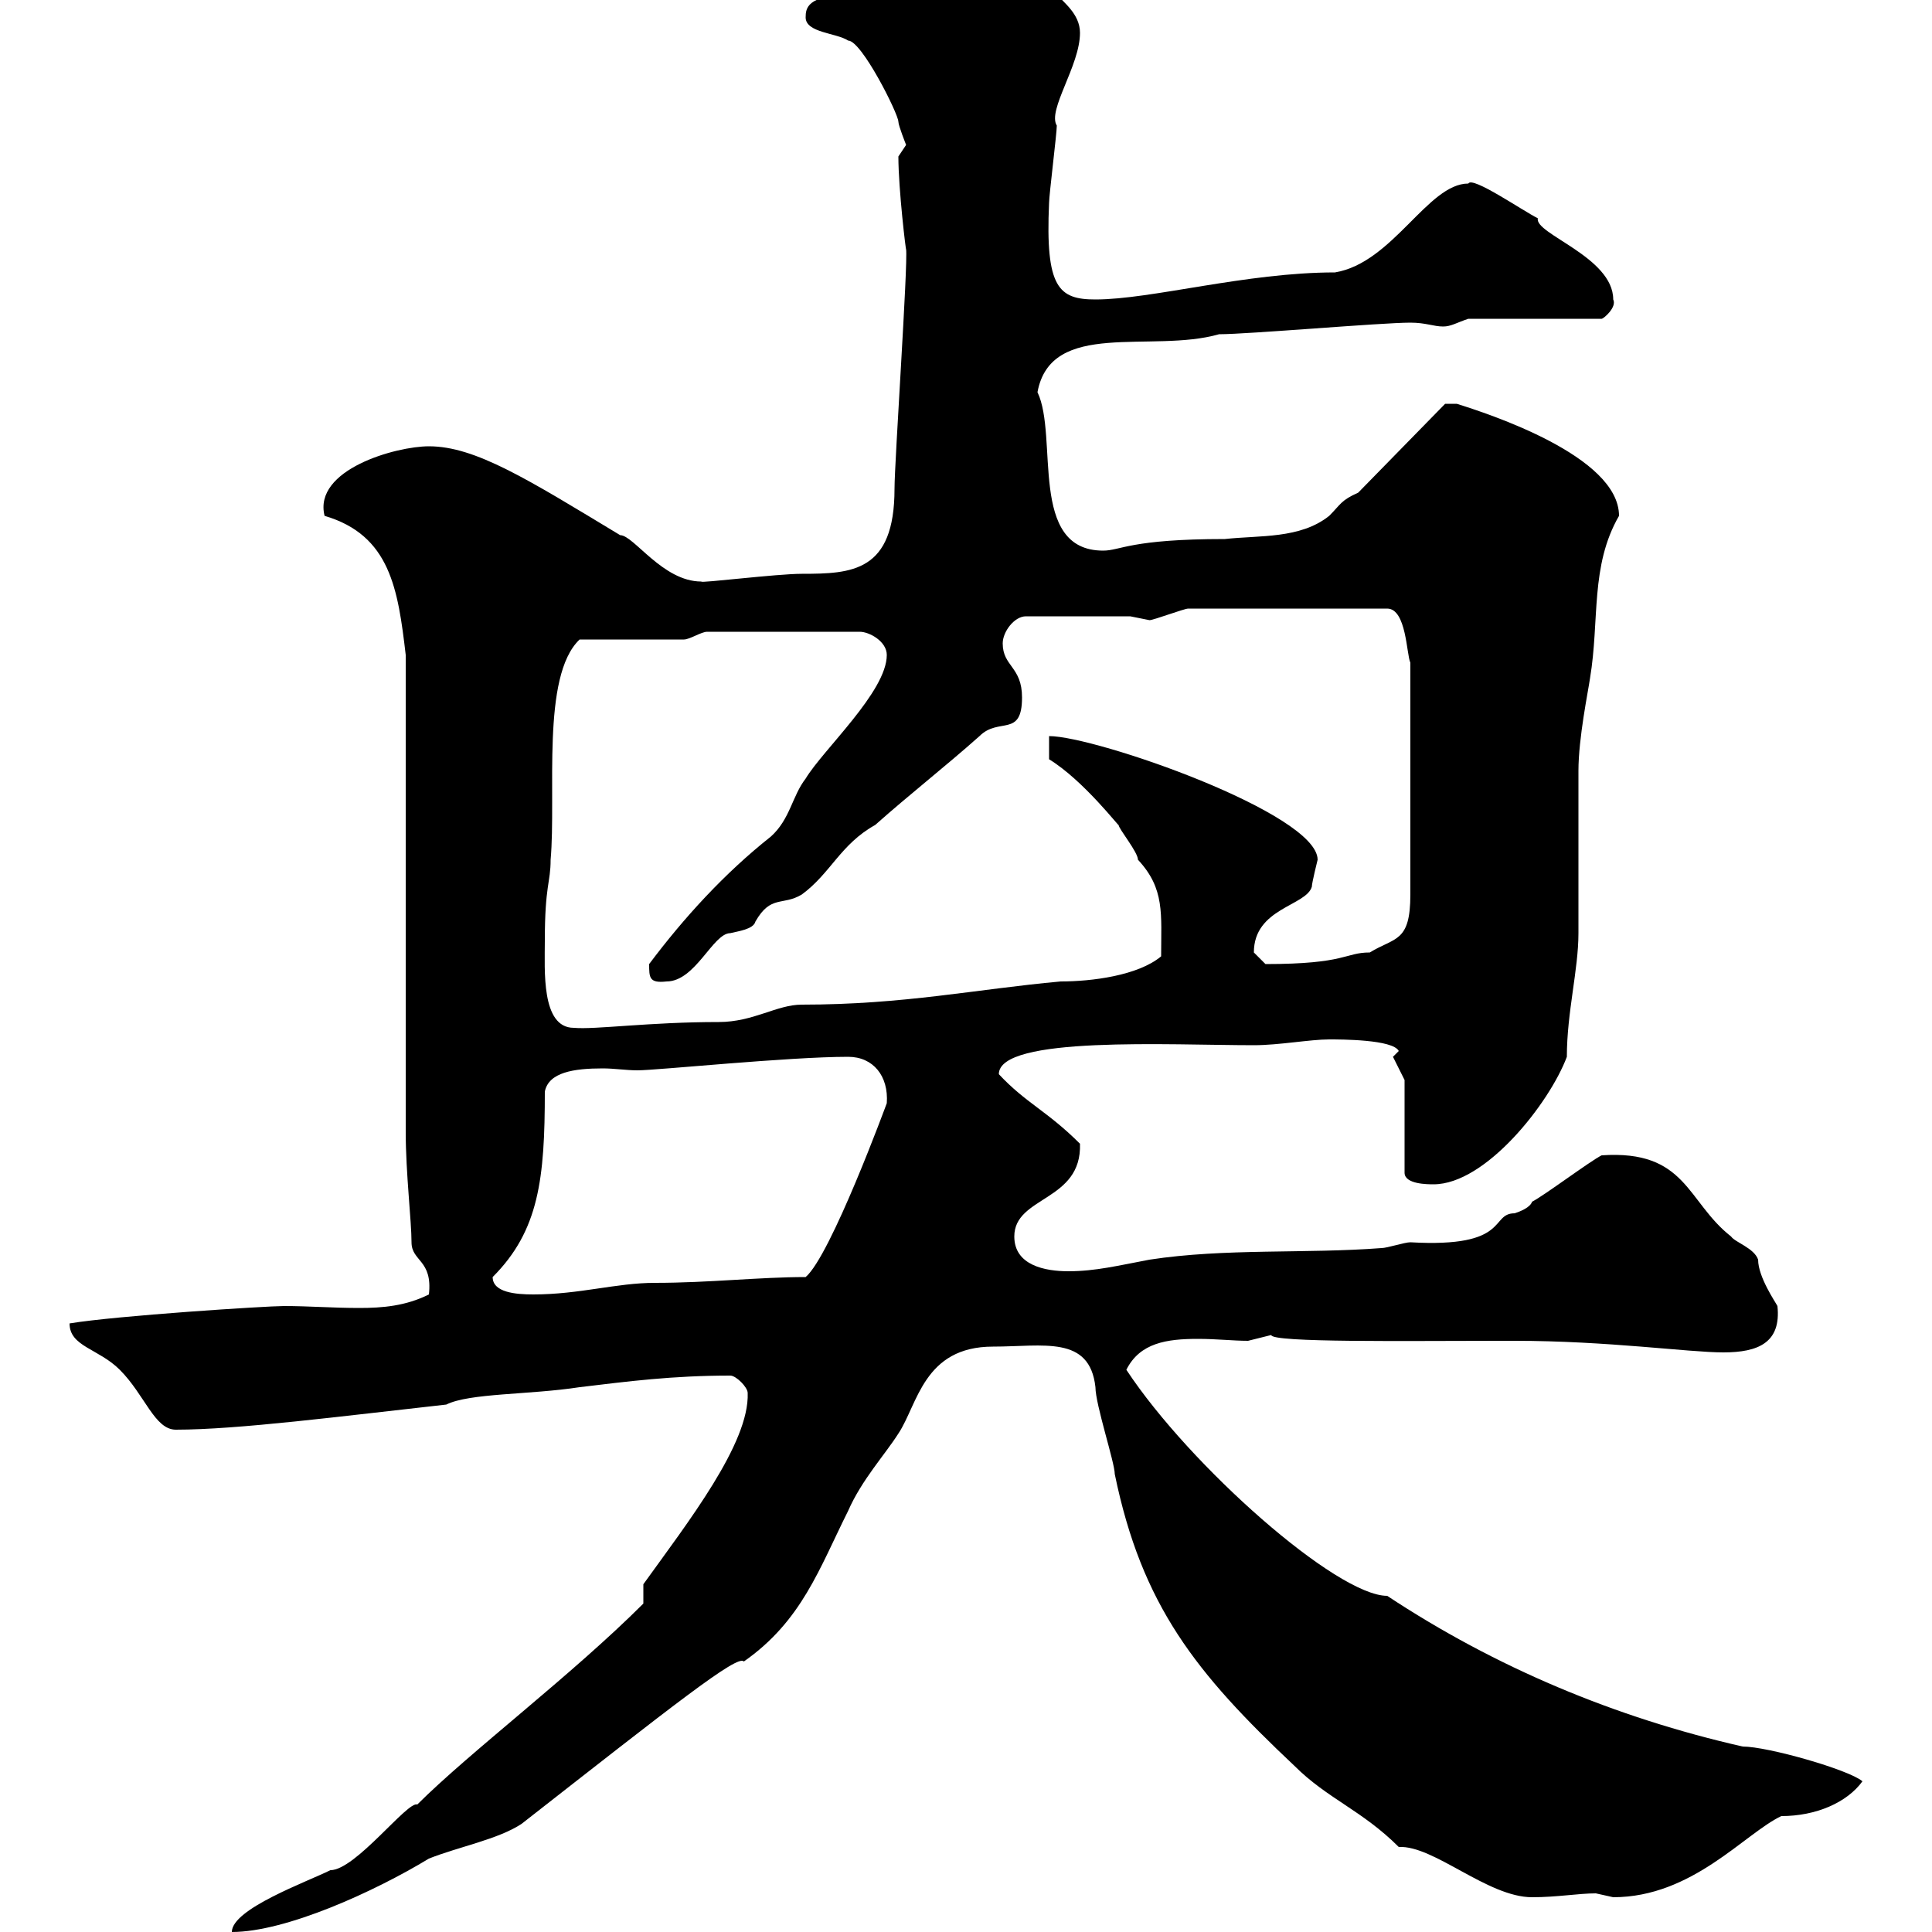 <svg xmlns="http://www.w3.org/2000/svg" xmlns:xlink="http://www.w3.org/1999/xlink" width="300" height="300"><path d="M12.60 307.20L13.20 308.40C14.40 308.40 16.80 306.60 18 306.60C18.30 306.60 18.60 306.90 18.90 306.90C19.20 306.90 20.10 306.60 20.40 305.40C16.80 305.40 14.70 305.10 12.60 307.20ZM64.80 280.20C63.30 279.60 55.20 290.40 51.30 290.40C47.70 292.20 36 296.40 36 300C44.40 300 58.20 293.70 66.60 288.60C71.10 286.80 77.40 285.60 81 283.20C104.40 264.90 114.60 256.80 115.50 258C124.50 251.70 127.20 243.60 131.70 234.60C133.80 229.80 137.40 225.90 139.50 222.60C142.50 218.10 143.40 209.10 154.20 209.10C162 209.10 169.20 207.30 170.10 215.40C170.10 218.10 173.10 227.10 173.10 228.90C177.30 249.30 185.70 259.80 201 274.20C206.10 279.30 211.50 281.10 217.20 286.80C222.60 286.50 231 294.60 237.90 294.60C241.80 294.60 245.10 294 247.80 294C247.80 294 250.50 294.60 250.50 294.60C262.80 294.60 270.90 284.70 276.60 282C282 282 286.80 279.90 289.20 276.60C287.10 274.80 274.50 271.20 270.60 271.20C250.80 266.70 232.20 258.90 215.40 247.80C207.60 247.80 184.80 227.70 174.90 212.70C177 208.50 181.20 207.90 186 207.90C189 207.90 191.40 208.20 193.80 208.20C193.80 208.20 197.40 207.30 197.40 207.30C197.40 208.50 218.70 208.20 232.50 208.20L235.20 208.20C249.60 208.20 262.20 210 267.60 210C273 210 276.60 208.50 276 202.80C275.70 202.20 273 198.30 273 195.60C272.40 193.80 269.40 192.90 268.80 192C261.90 186.60 261.90 178.50 248.70 179.40C246.90 180.30 239.70 185.70 237.90 186.60C237.60 187.50 236.10 188.10 235.20 188.40C231.30 188.40 234.60 193.80 219 192.90C218.10 192.90 215.40 193.80 214.50 193.80C202.80 194.70 190.20 193.80 178.50 195.60C173.70 196.50 170.10 197.40 165.90 197.40C162.30 197.40 157.50 196.50 157.50 192C157.50 185.70 168 186.60 167.70 177.60C162.60 172.50 159.30 171.30 155.10 166.80C155.10 160.80 181.80 162.30 194.70 162.30C198.60 162.30 203.40 161.40 206.40 161.40C208.20 161.40 216.30 161.40 217.20 163.20L216.30 164.10L218.10 167.70L218.10 182.10C218.10 183.90 221.70 183.90 222.60 183.90C230.70 183.90 240.60 171.30 243.30 164.10C243.30 157.20 245.10 150.60 245.10 144.90C245.10 142.50 245.10 122.70 245.10 119.70C245.10 114.60 246.60 107.40 246.90 105.30C248.40 96.30 246.90 87.90 251.40 80.10C251.40 70.80 231 64.20 226.20 62.70C225.30 62.70 224.40 62.70 224.40 62.70L210.90 76.50C208.20 77.70 208.20 78.30 206.40 80.10C201.90 83.70 195.60 83.10 190.20 83.70C175.50 83.70 174 85.50 171.30 85.50C159.60 85.50 164.40 67.80 161.10 60.90C163.20 49.50 178.80 54.90 189.30 51.90C193.80 51.90 214.50 50.10 219 50.10C221.40 50.10 222.60 50.70 224.10 50.70C225.30 50.70 226.20 50.10 228 49.50L248.70 49.50C249 49.50 251.10 47.70 250.50 46.50C250.50 39.90 238.20 36.30 238.80 33.90C236.40 32.70 228.60 27.30 228 28.50C221.70 28.50 216.30 40.80 207.30 42.30C193.50 42.30 178.80 46.50 170.10 46.50C164.40 46.50 162.30 44.70 162.90 31.50C162.90 30.30 164.10 20.70 164.10 19.50C162.60 17.10 167.70 10.20 167.70 5.10C167.70 2.10 165 0.30 164.10-0.90L153.90-2.70C152.10-6.30 149.70-7.50 146.10-7.50C139.50-7.50 135.60-0.90 131.70-0.90C125.40-0.60 125.10 1.20 125.10 2.70C125.10 5.10 129.90 5.10 131.70 6.30C133.80 6.30 139.50 17.70 139.50 18.90C139.50 19.50 140.70 22.50 140.70 22.50C140.70 22.50 139.50 24.30 139.50 24.30C139.50 29.40 140.70 39.30 140.70 38.70C141 41.10 138.90 71.70 138.90 75.90C138.90 88.80 132.30 89.10 124.50 89.10C120.60 89.10 108.60 90.60 108.90 90.30C102.90 90.30 98.40 83.10 96.30 83.10C81.90 74.40 73.80 69.30 66.60 69.30C61.50 69.30 48.60 72.90 50.40 80.10C60.60 83.10 61.80 91.50 63 101.70L63 175.80C63 182.10 63.90 189.60 63.90 192.90C63.90 195.90 67.20 195.60 66.60 201C63 202.80 59.40 203.10 55.80 203.10C51.60 203.10 48 202.80 44.10 202.80C41.40 202.80 18 204.30 10.80 205.50C10.80 209.10 15.30 209.40 18.60 212.70C22.50 216.60 24 222 27.30 222C36.90 222 53.10 219.90 69.30 218.10C72.90 216.30 82.20 216.60 90 215.40C97.50 214.50 104.40 213.60 113.40 213.60C114.30 213.60 116.10 215.40 116.10 216.30C116.40 224.10 106.80 236.40 99.90 246L99.90 249C88.80 260.10 72.90 272.10 64.80 280.20ZM76.50 198.30C83.70 191.10 84.60 183 84.60 169.50C85.20 166.50 89.10 165.90 93.60 165.90C95.40 165.90 97.20 166.20 99 166.20C102 166.20 122.40 164.10 131.70 164.10C135.60 164.10 138 167.10 137.70 171.30C137.70 171.30 129 195 125.10 198.30C117.90 198.30 110.10 199.20 101.70 199.20C95.70 199.20 90 201 82.80 201C80.10 201 76.50 200.70 76.50 198.30ZM84.60 146.10C84.60 137.40 85.50 137.10 85.50 133.50C86.40 123.30 84 105 90 99.30C92.70 99.30 103.50 99.30 106.20 99.30C107.10 99.30 108.90 98.10 109.80 98.10L133.50 98.10C135 98.10 137.70 99.60 137.70 101.70C137.70 107.40 127.80 116.40 125.10 120.90C123 123.60 122.70 127.20 119.70 129.90C112.50 135.60 106.20 142.50 100.80 149.70C100.80 151.80 100.80 152.70 103.50 152.40C108 152.40 110.70 144.90 113.40 144.90C114.60 144.60 117 144.30 117.30 143.10C119.70 138.90 121.50 140.70 124.50 138.90C129 135.60 130.50 131.10 135.90 128.10C141.30 123.30 146.70 119.10 152.10 114.30C155.10 111.30 158.70 114.60 158.70 108.30C158.70 103.50 155.70 103.50 155.70 99.90C155.70 98.10 157.50 95.70 159.30 95.70L175.50 95.70C175.50 95.70 178.50 96.30 178.50 96.30C179.10 96.30 183.90 94.50 184.50 94.50L215.40 94.50C218.40 94.50 218.40 101.70 219 102.90L219 138.90C219 146.40 216.60 145.50 212.70 147.90C208.80 147.90 209.10 149.70 196.50 149.70C196.50 149.70 194.70 147.90 194.70 147.90C194.70 141 202.80 140.70 203.70 137.70C203.70 137.10 204.60 133.50 204.60 133.50C204.60 126.30 170.10 114.30 162.90 114.30L162.90 117.90C168.30 121.20 174 128.70 173.70 128.10C173.70 128.70 176.70 132.30 176.70 133.50C180.90 138 180.30 141.90 180.30 148.50C176.70 151.50 169.50 152.40 164.70 152.40C151.50 153.60 140.40 156 124.50 156C120.60 156 117 158.70 111.60 158.70C100.80 158.70 92.40 159.90 89.10 159.60C84 159.60 84.60 150.60 84.60 146.10Z"/></svg>